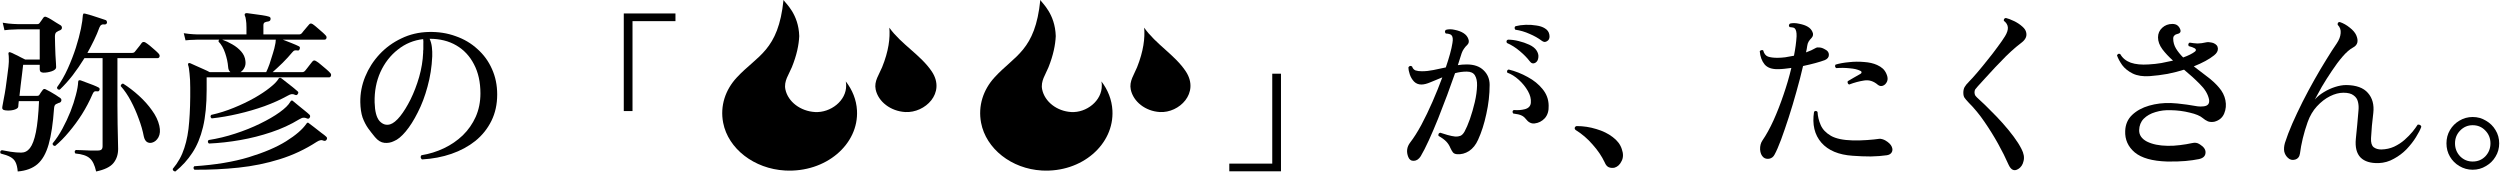 <svg width="630" height="44" viewBox="0 0 630 44" fill="none" xmlns="http://www.w3.org/2000/svg">
<path d="M623.108 42.772C621.905 42.772 620.79 42.464 619.764 41.848C618.766 41.261 617.974 40.469 617.388 39.472C616.801 38.475 616.508 37.36 616.508 36.128C616.508 34.896 616.801 33.781 617.388 32.784C617.974 31.787 618.766 30.995 619.764 30.408C620.79 29.792 621.905 29.484 623.108 29.484C624.34 29.484 625.455 29.792 626.452 30.408C627.479 30.995 628.285 31.787 628.872 32.784C629.488 33.781 629.796 34.896 629.796 36.128C629.796 37.36 629.488 38.475 628.872 39.472C628.285 40.469 627.479 41.261 626.452 41.848C625.455 42.464 624.34 42.772 623.108 42.772ZM623.108 40.704C624.398 40.704 625.469 40.264 626.32 39.384C627.17 38.475 627.596 37.389 627.596 36.128C627.596 34.867 627.17 33.796 626.32 32.916C625.469 32.007 624.398 31.552 623.108 31.552C621.876 31.552 620.82 32.007 619.94 32.916C619.089 33.796 618.664 34.867 618.664 36.128C618.664 37.389 619.089 38.475 619.94 39.384C620.82 40.264 621.876 40.704 623.108 40.704Z" fill="black"/>
<path d="M599.436 41.1C597.383 41.158 595.857 40.689 594.86 39.692C593.863 38.665 593.467 37.096 593.672 34.984C593.789 33.928 593.907 32.74 594.024 31.42C594.141 30.07 594.244 28.897 594.332 27.9C594.42 27.078 594.376 26.331 594.2 25.656C594.053 24.981 593.687 24.439 593.1 24.028C592.543 23.588 591.692 23.368 590.548 23.368C589.463 23.368 588.333 23.661 587.16 24.248C585.987 24.834 584.887 25.685 583.86 26.8C582.863 27.885 582.085 29.205 581.528 30.76C581.029 32.168 580.619 33.547 580.296 34.896C579.973 36.245 579.739 37.507 579.592 38.68C579.475 39.501 579.064 40.014 578.36 40.22C577.656 40.425 577.04 40.264 576.512 39.736C576.072 39.325 575.779 38.812 575.632 38.196C575.515 37.55 575.573 36.817 575.808 35.996C576.277 34.529 576.893 32.916 577.656 31.156C578.448 29.366 579.313 27.533 580.252 25.656C581.22 23.749 582.217 21.887 583.244 20.068C584.271 18.249 585.268 16.562 586.236 15.008C587.204 13.424 588.084 12.06 588.876 10.916C589.463 10.036 589.785 9.185 589.844 8.364C589.932 7.543 589.683 6.839 589.096 6.252C589.037 5.783 589.213 5.548 589.624 5.548C590.504 5.841 591.34 6.311 592.132 6.956C592.924 7.572 593.467 8.203 593.76 8.848C594.405 10.315 594.141 11.356 592.968 11.972C592.147 12.412 591.267 13.175 590.328 14.26C589.419 15.316 588.509 16.533 587.6 17.912C586.691 19.261 585.855 20.581 585.092 21.872C584.359 23.163 583.772 24.233 583.332 25.084C583.948 24.38 584.696 23.764 585.576 23.236C586.485 22.678 587.439 22.238 588.436 21.916C589.433 21.593 590.372 21.432 591.252 21.432C593.775 21.461 595.593 22.121 596.708 23.412C597.852 24.703 598.307 26.389 598.072 28.472C597.955 29.557 597.837 30.628 597.72 31.684C597.632 32.74 597.559 33.781 597.5 34.808C597.441 35.922 597.661 36.685 598.16 37.096C598.659 37.477 599.304 37.668 600.096 37.668C601.269 37.639 602.34 37.404 603.308 36.964C604.305 36.495 605.185 35.922 605.948 35.248C606.74 34.544 607.415 33.855 607.972 33.18C608.529 32.476 608.955 31.889 609.248 31.42C609.483 31.361 609.688 31.39 609.864 31.508C610.04 31.596 610.143 31.742 610.172 31.948C609.908 32.681 609.453 33.561 608.808 34.588C608.192 35.585 607.415 36.583 606.476 37.58C605.537 38.548 604.467 39.355 603.264 40C602.091 40.675 600.815 41.041 599.436 41.1Z" fill="black"/>
<path d="M546.108 40.704C542.383 40.587 539.669 39.824 537.968 38.416C536.267 36.979 535.46 35.175 535.548 33.004C535.607 31.361 536.193 30.012 537.308 28.956C538.423 27.9 539.845 27.123 541.576 26.624C543.307 26.125 545.14 25.905 547.076 25.964C548.22 26.023 549.188 26.111 549.98 26.228C550.801 26.316 551.535 26.419 552.18 26.536C552.767 26.653 553.309 26.741 553.808 26.8C554.307 26.859 554.805 26.859 555.304 26.8C556.419 26.683 556.873 26.081 556.668 24.996C556.375 23.676 555.612 22.415 554.38 21.212C553.177 19.98 551.843 18.763 550.376 17.56C549.085 17.971 547.707 18.323 546.24 18.616C544.773 18.88 543.263 19.071 541.708 19.188C540.007 19.305 538.584 19.085 537.44 18.528C536.325 17.971 535.445 17.267 534.8 16.416C534.184 15.536 533.744 14.715 533.48 13.952C533.685 13.541 533.964 13.439 534.316 13.644C534.873 14.641 535.753 15.36 536.956 15.8C538.159 16.211 539.64 16.357 541.4 16.24C542.544 16.181 543.629 16.064 544.656 15.888C545.712 15.683 546.695 15.477 547.604 15.272C546.548 14.333 545.653 13.38 544.92 12.412C544.187 11.415 543.82 10.417 543.82 9.42C543.82 8.452 544.172 7.645 544.876 7C545.58 6.355 546.431 6.032 547.428 6.032C547.985 6.032 548.425 6.164 548.748 6.428C549.071 6.692 549.305 7.044 549.452 7.484C549.628 8.071 549.349 8.437 548.616 8.584C548.381 8.613 548.161 8.731 547.956 8.936C547.751 9.112 547.648 9.376 547.648 9.728C547.648 10.608 547.883 11.444 548.352 12.236C548.821 12.999 549.423 13.747 550.156 14.48C551.476 14.011 552.473 13.512 553.148 12.984C553.295 12.867 553.368 12.735 553.368 12.588C553.368 12.441 553.28 12.309 553.104 12.192C552.693 11.957 552.18 11.767 551.564 11.62C551.359 11.239 551.432 10.945 551.784 10.74C552.488 10.857 553.148 10.931 553.764 10.96C554.409 10.96 555.172 10.857 556.052 10.652C556.287 10.593 556.551 10.593 556.844 10.652C557.137 10.681 557.431 10.74 557.724 10.828C558.487 11.121 558.883 11.591 558.912 12.236C558.941 12.852 558.619 13.424 557.944 13.952C556.741 14.92 555.04 15.844 552.84 16.724C553.984 17.575 555.113 18.44 556.228 19.32C557.372 20.171 558.355 21.08 559.176 22.048C560.027 23.016 560.569 24.087 560.804 25.26C561.039 26.433 560.936 27.548 560.496 28.604C560.056 29.66 559.235 30.349 558.032 30.672C557.445 30.789 556.903 30.76 556.404 30.584C555.935 30.379 555.495 30.1 555.084 29.748C554.439 29.191 553.353 28.736 551.828 28.384C550.303 28.003 548.719 27.797 547.076 27.768C545.697 27.709 544.392 27.871 543.16 28.252C541.957 28.604 540.975 29.161 540.212 29.924C539.479 30.687 539.097 31.64 539.068 32.784C539.039 34.016 539.699 34.984 541.048 35.688C542.427 36.363 544.143 36.715 546.196 36.744C547.164 36.773 548.22 36.715 549.364 36.568C550.537 36.421 551.505 36.26 552.268 36.084C552.767 35.967 553.148 35.937 553.412 35.996C553.705 36.025 554.028 36.157 554.38 36.392C555.407 37.037 555.876 37.756 555.788 38.548C555.729 39.34 555.187 39.853 554.16 40.088C553.163 40.293 552.019 40.455 550.728 40.572C549.437 40.689 547.897 40.733 546.108 40.704Z" fill="black"/>
<path d="M508.576 42.596C507.579 43.212 506.772 42.845 506.156 41.496C505.423 39.824 504.543 38.064 503.516 36.216C502.489 34.368 501.36 32.549 500.128 30.76C498.896 28.941 497.547 27.299 496.08 25.832C495.611 25.333 495.273 24.937 495.068 24.644C494.863 24.351 494.76 23.925 494.76 23.368C494.76 22.811 494.863 22.341 495.068 21.96C495.273 21.579 495.64 21.124 496.168 20.596C496.755 20.009 497.459 19.232 498.28 18.264C499.131 17.267 499.996 16.211 500.876 15.096C501.785 13.981 502.621 12.896 503.384 11.84C504.176 10.784 504.807 9.875 505.276 9.112C505.804 8.232 506.039 7.484 505.98 6.868C505.921 6.252 505.584 5.709 504.968 5.24C504.939 5.064 504.968 4.903 505.056 4.756C505.173 4.609 505.32 4.536 505.496 4.536C506.024 4.653 506.684 4.903 507.476 5.284C508.297 5.665 509.031 6.149 509.676 6.736C510.204 7.205 510.512 7.689 510.6 8.188C510.717 8.657 510.673 9.112 510.468 9.552C510.263 9.963 509.955 10.329 509.544 10.652C509.133 10.975 508.635 11.371 508.048 11.84C507.315 12.456 506.479 13.219 505.54 14.128C504.631 15.037 503.707 15.991 502.768 16.988C501.859 17.985 501.008 18.909 500.216 19.76C499.453 20.611 498.852 21.271 498.412 21.74C498.119 22.063 497.899 22.327 497.752 22.532C497.635 22.737 497.576 22.987 497.576 23.28C497.576 23.603 497.649 23.881 497.796 24.116C497.972 24.351 498.324 24.703 498.852 25.172C499.644 25.876 500.539 26.741 501.536 27.768C502.563 28.765 503.589 29.836 504.616 30.98C505.643 32.124 506.581 33.268 507.432 34.412C508.283 35.556 508.943 36.597 509.412 37.536C509.999 38.651 510.175 39.663 509.94 40.572C509.735 41.511 509.28 42.185 508.576 42.596Z" fill="black"/>
<path d="M444.38 39.648C443.881 39.208 443.602 38.548 443.544 37.668C443.514 36.788 443.705 36.04 444.116 35.424C445.084 34.016 446.022 32.315 446.932 30.32C447.841 28.296 448.677 26.154 449.44 23.896C450.232 21.608 450.892 19.349 451.42 17.12C450.804 17.208 450.202 17.281 449.616 17.34C449.058 17.398 448.53 17.428 448.032 17.428C446.506 17.457 445.392 17.061 444.688 16.24C443.984 15.389 443.573 14.274 443.456 12.896C443.573 12.749 443.72 12.661 443.896 12.632C444.072 12.573 444.218 12.602 444.336 12.72C444.541 13.512 444.937 14.025 445.524 14.26C446.14 14.465 446.932 14.568 447.9 14.568C448.516 14.568 449.176 14.524 449.88 14.436C450.613 14.319 451.346 14.187 452.08 14.04C452.432 12.28 452.652 10.652 452.74 9.156C452.769 8.129 452.608 7.455 452.256 7.132C452.138 7.015 451.948 6.941 451.684 6.912C451.42 6.883 451.185 6.853 450.98 6.824C450.862 6.677 450.804 6.531 450.804 6.384C450.833 6.208 450.921 6.061 451.068 5.944C451.742 5.768 452.52 5.783 453.4 5.988C454.309 6.164 455.028 6.413 455.556 6.736C456.113 7.059 456.509 7.499 456.744 8.056C457.008 8.613 456.92 9.127 456.48 9.596C456.216 9.86 455.981 10.153 455.776 10.476C455.6 10.769 455.482 11.121 455.424 11.532C455.394 11.796 455.35 12.075 455.292 12.368C455.233 12.632 455.174 12.911 455.116 13.204C455.585 13.028 456.025 12.852 456.436 12.676C456.876 12.47 457.272 12.265 457.624 12.06C457.858 11.943 458.181 11.913 458.592 11.972C459.002 12.001 459.472 12.177 460 12.5C460.586 12.793 460.88 13.233 460.88 13.82C460.88 14.406 460.542 14.847 459.868 15.14C459.252 15.374 458.46 15.624 457.492 15.888C456.524 16.152 455.482 16.401 454.368 16.636C453.898 18.689 453.341 20.845 452.696 23.104C452.08 25.333 451.434 27.489 450.76 29.572C450.085 31.654 449.44 33.532 448.824 35.204C448.208 36.846 447.665 38.093 447.196 38.944C446.902 39.531 446.448 39.883 445.832 40C445.245 40.088 444.761 39.971 444.38 39.648ZM466.864 39.252C463.344 39.017 460.718 37.917 458.988 35.952C457.257 33.957 456.641 31.361 457.14 28.164C457.462 27.87 457.756 27.885 458.02 28.208C458.078 29.323 458.342 30.422 458.812 31.508C459.281 32.593 460.146 33.502 461.408 34.236C462.669 34.94 464.488 35.321 466.864 35.38C468.066 35.409 469.284 35.38 470.516 35.292C471.748 35.204 472.76 35.101 473.552 34.984C473.786 34.955 474.05 34.984 474.344 35.072C474.637 35.16 474.886 35.263 475.092 35.38C475.942 35.879 476.485 36.407 476.72 36.964C476.954 37.492 476.954 37.961 476.72 38.372C476.485 38.782 476.074 39.032 475.488 39.12C474.285 39.296 472.936 39.398 471.44 39.428C469.944 39.428 468.418 39.369 466.864 39.252ZM473.244 21.388C472.158 20.449 471 20.082 469.768 20.288C468.565 20.464 467.304 20.801 465.984 21.3C465.808 21.241 465.69 21.124 465.632 20.948C465.573 20.772 465.573 20.61 465.632 20.464C466.101 20.171 466.6 19.877 467.128 19.584C467.656 19.261 468.198 18.953 468.756 18.66C468.961 18.572 469.078 18.44 469.108 18.264C469.137 18.088 469.02 17.941 468.756 17.824C468.11 17.501 467.23 17.296 466.116 17.208C465.03 17.09 463.901 17.076 462.728 17.164C462.405 16.929 462.346 16.636 462.552 16.284C463.52 15.991 464.649 15.785 465.94 15.668C467.23 15.521 468.506 15.507 469.768 15.624C471.029 15.712 472.115 15.961 473.024 16.372C473.611 16.636 474.094 16.944 474.476 17.296C474.857 17.648 475.165 18.102 475.4 18.66C475.722 19.393 475.766 20.024 475.532 20.552C475.297 21.08 474.945 21.432 474.476 21.608C474.036 21.755 473.625 21.681 473.244 21.388Z" fill="black"/>
<path d="M406.892 42.244C406.393 42.361 405.909 42.332 405.44 42.156C405 41.98 404.648 41.569 404.384 40.924C403.651 39.369 402.639 37.873 401.348 36.436C400.087 34.969 398.649 33.737 397.036 32.74C396.831 32.535 396.772 32.329 396.86 32.124C396.948 31.919 397.109 31.801 397.344 31.772C399.016 31.772 400.659 32.021 402.272 32.52C403.885 32.989 405.264 33.664 406.408 34.544C407.581 35.424 408.344 36.436 408.696 37.58C409.107 38.724 409.092 39.721 408.652 40.572C408.241 41.452 407.655 42.009 406.892 42.244Z" fill="black"/>
<path d="M354.884 39.56C354.356 38.24 354.517 37.023 355.368 35.908C356.277 34.735 357.216 33.253 358.184 31.464C359.152 29.645 360.091 27.695 361 25.612C361.909 23.529 362.731 21.491 363.464 19.496C362.379 19.936 361.381 20.347 360.472 20.728C359.592 21.109 358.829 21.3 358.184 21.3C357.451 21.3 356.835 21.051 356.336 20.552C355.867 20.053 355.515 19.467 355.28 18.792C355.045 18.117 354.928 17.501 354.928 16.944C355.192 16.563 355.5 16.504 355.852 16.768C355.999 17.237 356.277 17.56 356.688 17.736C357.128 17.883 357.671 17.956 358.316 17.956C359.255 17.956 360.223 17.853 361.22 17.648C362.247 17.443 363.288 17.223 364.344 16.988C364.755 15.785 365.107 14.656 365.4 13.6C365.693 12.544 365.899 11.62 366.016 10.828C366.192 9.86 366.104 9.2 365.752 8.848C365.605 8.701 365.385 8.599 365.092 8.54C364.828 8.481 364.579 8.452 364.344 8.452C364.051 8.129 364.051 7.821 364.344 7.528C365.019 7.323 365.781 7.323 366.632 7.528C367.512 7.704 368.245 7.983 368.832 8.364C369.419 8.745 369.815 9.229 370.02 9.816C370.255 10.403 370.167 10.901 369.756 11.312C369.433 11.605 369.155 11.928 368.92 12.28C368.685 12.603 368.495 12.969 368.348 13.38C368.231 13.761 368.084 14.216 367.908 14.744C367.761 15.243 367.585 15.8 367.38 16.416C367.761 16.357 368.128 16.313 368.48 16.284C368.861 16.255 369.243 16.24 369.624 16.24C371.472 16.24 372.895 16.739 373.892 17.736C374.889 18.704 375.388 19.921 375.388 21.388C375.388 23.793 375.109 26.243 374.552 28.736C374.024 31.2 373.335 33.356 372.484 35.204C371.927 36.465 371.164 37.419 370.196 38.064C369.228 38.68 368.216 38.944 367.16 38.856C366.72 38.827 366.383 38.68 366.148 38.416C365.943 38.152 365.723 37.771 365.488 37.272C365.253 36.685 364.916 36.157 364.476 35.688C364.036 35.219 363.376 34.735 362.496 34.236C362.408 33.796 362.555 33.532 362.936 33.444C363.435 33.62 364.051 33.811 364.784 34.016C365.517 34.221 366.163 34.353 366.72 34.412C367.189 34.441 367.615 34.383 367.996 34.236C368.377 34.089 368.729 33.737 369.052 33.18C369.492 32.388 369.947 31.332 370.416 30.012C370.885 28.663 371.296 27.24 371.648 25.744C372 24.219 372.191 22.811 372.22 21.52C372.249 20.493 372.073 19.657 371.692 19.012C371.311 18.367 370.621 18.044 369.624 18.044C368.627 18.044 367.644 18.176 366.676 18.44C366.089 20.112 365.429 21.945 364.696 23.94C363.963 25.905 363.2 27.885 362.408 29.88C361.616 31.845 360.839 33.664 360.076 35.336C359.313 37.008 358.624 38.357 358.008 39.384C357.539 40.117 356.967 40.499 356.292 40.528C355.617 40.557 355.148 40.235 354.884 39.56ZM386.696 31.112C385.875 31.2 385.141 30.819 384.496 29.968C384.173 29.557 383.807 29.264 383.396 29.088C382.985 28.883 382.296 28.721 381.328 28.604C381.064 28.223 381.108 27.929 381.46 27.724C382.487 27.812 383.44 27.739 384.32 27.504C385.229 27.24 385.713 26.697 385.772 25.876C385.86 24.937 385.611 23.955 385.024 22.928C384.437 21.901 383.675 20.963 382.736 20.112C381.797 19.261 380.829 18.66 379.832 18.308C379.685 17.897 379.803 17.633 380.184 17.516C381.856 17.927 383.455 18.557 384.98 19.408C386.505 20.229 387.752 21.241 388.72 22.444C389.717 23.647 390.231 25.025 390.26 26.58C390.319 27.929 389.996 29 389.292 29.792C388.588 30.555 387.723 30.995 386.696 31.112ZM387.004 15.756C386.417 16.137 385.904 16.02 385.464 15.404C384.819 14.553 383.983 13.703 382.956 12.852C381.959 12.001 380.888 11.327 379.744 10.828C379.539 10.417 379.627 10.139 380.008 9.992C380.859 9.992 381.753 10.109 382.692 10.344C383.66 10.579 384.555 10.887 385.376 11.268C386.197 11.649 386.799 12.119 387.18 12.676C387.591 13.292 387.752 13.893 387.664 14.48C387.605 15.067 387.385 15.492 387.004 15.756ZM388.5 10.256C387.649 9.611 386.637 9.039 385.464 8.54C384.291 8.012 383.088 7.66 381.856 7.484C381.739 7.337 381.68 7.176 381.68 7C381.709 6.824 381.783 6.692 381.9 6.604C382.692 6.399 383.557 6.281 384.496 6.252C385.435 6.223 386.329 6.281 387.18 6.428C388.031 6.545 388.735 6.78 389.292 7.132C389.937 7.513 390.319 8.041 390.436 8.716C390.553 9.361 390.451 9.845 390.128 10.168C389.923 10.373 389.673 10.505 389.38 10.564C389.116 10.593 388.823 10.491 388.5 10.256Z" fill="black"/>
<path d="M309.784 43.168V41.232H320.608V18.572H322.808V43.168H309.784Z" fill="black"/>
<path d="M157.192 27.988V3.392H170.216V5.328H159.392V27.988H157.192Z" fill="black"/>
<path d="M106.328 40.176C105.947 39.824 105.903 39.472 106.196 39.12C108.191 38.797 110.083 38.211 111.872 37.36C113.661 36.509 115.245 35.424 116.624 34.104C118.003 32.755 119.088 31.2 119.88 29.44C120.672 27.651 121.068 25.685 121.068 23.544C121.068 20.698 120.525 18.249 119.44 16.196C118.384 14.143 116.903 12.559 114.996 11.444C113.089 10.329 110.845 9.772 108.264 9.772C108.557 10.417 108.748 11.121 108.836 11.884C108.924 12.646 108.953 13.424 108.924 14.216C108.807 16.856 108.411 19.393 107.736 21.828C107.091 24.233 106.269 26.404 105.272 28.34C104.304 30.276 103.292 31.875 102.236 33.136C101.18 34.397 100.197 35.204 99.288 35.556C98.525 35.937 97.719 36.084 96.868 35.996C96.017 35.908 95.225 35.424 94.492 34.544C93.905 33.84 93.333 33.106 92.776 32.344C92.219 31.552 91.749 30.642 91.368 29.616C91.016 28.56 90.825 27.269 90.796 25.744C90.767 23.544 91.177 21.402 92.028 19.32C92.879 17.237 94.081 15.36 95.636 13.688C97.191 12.016 99.024 10.681 101.136 9.684C103.248 8.657 105.551 8.115 108.044 8.056C110.479 7.997 112.737 8.349 114.82 9.112C116.932 9.845 118.765 10.931 120.32 12.368C121.904 13.776 123.121 15.448 123.972 17.384C124.852 19.32 125.292 21.461 125.292 23.808C125.292 26.272 124.808 28.486 123.84 30.452C122.872 32.417 121.523 34.104 119.792 35.512C118.061 36.891 116.052 37.976 113.764 38.768C111.476 39.56 108.997 40.029 106.328 40.176ZM98.32 31.332C99.083 31.097 99.919 30.422 100.828 29.308C101.737 28.164 102.617 26.741 103.468 25.04C104.319 23.309 105.037 21.432 105.624 19.408C106.211 17.355 106.548 15.301 106.636 13.248C106.636 13.101 106.636 12.969 106.636 12.852C106.665 12.705 106.68 12.573 106.68 12.456C106.68 11.957 106.68 11.502 106.68 11.092C106.709 10.652 106.695 10.241 106.636 9.86C104.26 10.124 102.133 11.004 100.256 12.5C98.379 13.966 96.912 15.858 95.856 18.176C94.829 20.464 94.345 23.001 94.404 25.788C94.463 28.047 94.873 29.616 95.636 30.496C96.428 31.346 97.323 31.625 98.32 31.332Z" fill="black"/>
<path d="M44.2 43.212C43.995 43.212 43.819 43.139 43.672 42.992C43.554 42.875 43.511 42.728 43.54 42.552C44.86 40.997 45.828 39.252 46.444 37.316C47.089 35.38 47.5 33.165 47.676 30.672C47.881 28.149 47.969 25.304 47.94 22.136C47.94 20.728 47.881 19.525 47.764 18.528C47.676 17.501 47.559 16.797 47.412 16.416C47.353 16.269 47.368 16.123 47.456 15.976C47.573 15.859 47.734 15.844 47.94 15.932C48.233 16.049 48.688 16.255 49.304 16.548C49.949 16.812 50.609 17.105 51.284 17.428C51.959 17.721 52.472 17.971 52.824 18.176H58.06C57.708 17.883 57.517 17.443 57.488 16.856C57.4 15.741 57.151 14.583 56.74 13.38C56.329 12.148 55.772 11.18 55.068 10.476C55.068 10.241 55.127 10.08 55.244 9.992H49.788C49.788 9.992 49.465 10.007 48.82 10.036C48.204 10.036 47.514 10.08 46.752 10.168L46.312 8.364C47.251 8.511 48.057 8.599 48.732 8.628C49.407 8.657 49.744 8.672 49.744 8.672H62.108V6.912C62.108 6.12 62.064 5.489 61.976 5.02C61.917 4.521 61.829 4.169 61.712 3.964C61.624 3.788 61.624 3.627 61.712 3.48C61.8 3.363 61.961 3.304 62.196 3.304C62.548 3.333 63.09 3.407 63.824 3.524C64.587 3.612 65.335 3.715 66.068 3.832C66.831 3.949 67.388 4.067 67.74 4.184C68.092 4.272 68.239 4.492 68.18 4.844C68.15 5.167 67.945 5.357 67.564 5.416C67.27 5.445 66.992 5.519 66.728 5.636C66.493 5.753 66.376 6.003 66.376 6.384V8.672H75.352C75.645 8.672 75.88 8.569 76.056 8.364C76.173 8.217 76.349 7.997 76.584 7.704C76.848 7.411 77.097 7.117 77.332 6.824C77.596 6.501 77.772 6.296 77.86 6.208C78.094 5.885 78.403 5.841 78.784 6.076C79.019 6.223 79.356 6.487 79.796 6.868C80.265 7.249 80.705 7.631 81.116 8.012C81.556 8.393 81.864 8.687 82.04 8.892C82.275 9.127 82.348 9.376 82.26 9.64C82.172 9.875 82.01 9.992 81.776 9.992H71.26C71.964 10.256 72.712 10.549 73.504 10.872C74.325 11.195 74.927 11.459 75.308 11.664C75.572 11.781 75.645 12.001 75.528 12.324C75.44 12.647 75.249 12.779 74.956 12.72C74.662 12.661 74.428 12.661 74.252 12.72C74.076 12.749 73.871 12.911 73.636 13.204C72.932 14.055 72.125 14.935 71.216 15.844C70.306 16.724 69.471 17.501 68.708 18.176H76.188C76.452 18.176 76.686 18.059 76.892 17.824C77.009 17.677 77.185 17.457 77.42 17.164C77.684 16.841 77.933 16.519 78.168 16.196C78.432 15.873 78.608 15.653 78.696 15.536C78.96 15.184 79.282 15.14 79.664 15.404C79.987 15.58 80.382 15.873 80.852 16.284C81.321 16.665 81.776 17.047 82.216 17.428C82.656 17.809 82.978 18.117 83.184 18.352C83.418 18.587 83.492 18.836 83.404 19.1C83.316 19.364 83.154 19.496 82.92 19.496H52.076V22.62C52.076 26.345 51.768 29.484 51.152 32.036C50.536 34.588 49.641 36.744 48.468 38.504C47.324 40.264 45.901 41.833 44.2 43.212ZM48.996 42.772C48.703 42.479 48.688 42.185 48.952 41.892C54.291 41.54 58.881 40.777 62.724 39.604C66.567 38.431 69.691 37.096 72.096 35.6C74.531 34.075 76.232 32.608 77.2 31.2C77.288 31.053 77.376 30.965 77.464 30.936C77.611 30.877 77.743 30.921 77.86 31.068C78.124 31.244 78.549 31.567 79.136 32.036C79.752 32.505 80.353 32.975 80.94 33.444C81.556 33.884 81.981 34.221 82.216 34.456C82.451 34.661 82.48 34.911 82.304 35.204C82.128 35.468 81.893 35.556 81.6 35.468C81.306 35.321 81.028 35.277 80.764 35.336C80.529 35.365 80.221 35.497 79.84 35.732C76.906 37.639 73.782 39.105 70.468 40.132C67.183 41.159 63.736 41.863 60.128 42.244C56.549 42.625 52.839 42.801 48.996 42.772ZM52.648 36.172C52.325 35.908 52.296 35.615 52.56 35.292C54.819 34.94 57.062 34.397 59.292 33.664C61.55 32.931 63.633 32.095 65.54 31.156C67.476 30.217 69.118 29.264 70.468 28.296C71.817 27.328 72.712 26.448 73.152 25.656C73.269 25.451 73.372 25.348 73.46 25.348C73.606 25.289 73.739 25.333 73.856 25.48C74.149 25.715 74.575 26.067 75.132 26.536C75.689 26.976 76.232 27.416 76.76 27.856C77.317 28.296 77.728 28.648 77.992 28.912C78.197 29.117 78.212 29.367 78.036 29.66C77.86 29.924 77.625 29.983 77.332 29.836C77.009 29.689 76.716 29.631 76.452 29.66C76.217 29.66 75.85 29.807 75.352 30.1C73.24 31.391 70.908 32.461 68.356 33.312C65.833 34.163 63.237 34.823 60.568 35.292C57.898 35.761 55.258 36.055 52.648 36.172ZM60.612 18.176H67.08C67.344 17.648 67.623 16.973 67.916 16.152C68.209 15.301 68.488 14.421 68.752 13.512C69.045 12.603 69.251 11.796 69.368 11.092C69.427 10.857 69.456 10.652 69.456 10.476C69.456 10.271 69.471 10.109 69.5 9.992H55.992C56.843 10.285 57.693 10.681 58.544 11.18C59.424 11.679 60.172 12.28 60.788 12.984C61.404 13.688 61.756 14.48 61.844 15.36C61.932 16.005 61.844 16.577 61.58 17.076C61.345 17.545 61.023 17.912 60.612 18.176ZM53.352 29.836C53 29.572 52.956 29.279 53.22 28.956C55.185 28.516 57.092 27.915 58.94 27.152C60.817 26.389 62.533 25.568 64.088 24.688C65.642 23.808 66.948 22.943 68.004 22.092C69.089 21.241 69.808 20.508 70.16 19.892C70.248 19.716 70.35 19.628 70.468 19.628C70.585 19.569 70.746 19.613 70.952 19.76C71.216 19.965 71.626 20.288 72.184 20.728C72.741 21.139 73.284 21.564 73.812 22.004C74.369 22.444 74.751 22.767 74.956 22.972C75.22 23.177 75.249 23.412 75.044 23.676C74.897 23.969 74.662 24.043 74.34 23.896C74.046 23.749 73.768 23.691 73.504 23.72C73.24 23.749 72.903 23.881 72.492 24.116C70.761 25.084 68.811 25.964 66.64 26.756C64.499 27.519 62.284 28.164 59.996 28.692C57.737 29.22 55.523 29.601 53.352 29.836Z" fill="black"/>
<path d="M4.468 43.212C4.38 42.185 4.189 41.393 3.896 40.836C3.632 40.308 3.207 39.883 2.62 39.56C2.033 39.237 1.212 38.944 0.156 38.68C-0.049 38.269 0.053 37.991 0.464 37.844C0.963 37.932 1.696 38.064 2.664 38.24C3.632 38.387 4.527 38.46 5.348 38.46C6.228 38.46 6.961 38.079 7.548 37.316C8.164 36.524 8.663 35.189 9.044 33.312C9.425 31.435 9.689 28.824 9.836 25.48H4.732C4.703 25.773 4.673 26.052 4.644 26.316C4.615 26.551 4.6 26.741 4.6 26.888C4.571 27.211 4.204 27.475 3.5 27.68C2.825 27.856 2.121 27.9 1.388 27.812C0.713 27.753 0.449 27.431 0.596 26.844C0.684 26.404 0.801 25.759 0.948 24.908C1.124 24.057 1.285 23.133 1.432 22.136C1.579 21.109 1.711 20.127 1.828 19.188C1.975 18.22 2.077 17.413 2.136 16.768C2.224 15.888 2.253 15.213 2.224 14.744C2.224 14.275 2.195 13.893 2.136 13.6C2.107 13.424 2.136 13.292 2.224 13.204C2.341 13.116 2.488 13.116 2.664 13.204C2.928 13.292 3.28 13.453 3.72 13.688C4.189 13.893 4.659 14.128 5.128 14.392C5.627 14.627 6.037 14.832 6.36 15.008H10.012V7.396H4.468C4.468 7.396 4.131 7.411 3.456 7.44C2.781 7.44 2.004 7.499 1.124 7.616L0.684 5.724C1.711 5.9 2.591 6.003 3.324 6.032C4.057 6.061 4.424 6.076 4.424 6.076H9.396C9.66 6.076 9.851 5.988 9.968 5.812C10.085 5.665 10.247 5.445 10.452 5.152C10.657 4.859 10.819 4.624 10.936 4.448C11.141 4.184 11.42 4.14 11.772 4.316C12.065 4.433 12.432 4.624 12.872 4.888C13.312 5.152 13.752 5.431 14.192 5.724C14.661 5.988 15.028 6.208 15.292 6.384C15.527 6.56 15.629 6.78 15.6 7.044C15.6 7.279 15.453 7.469 15.16 7.616C14.837 7.733 14.544 7.88 14.28 8.056C13.987 8.232 13.84 8.613 13.84 9.2C13.84 9.787 13.855 10.491 13.884 11.312C13.913 12.133 13.943 12.969 13.972 13.82C14.031 14.641 14.075 15.345 14.104 15.932C14.133 16.519 14.148 16.856 14.148 16.944C14.148 17.355 13.781 17.692 13.048 17.956C12.344 18.191 11.655 18.308 10.98 18.308C10.335 18.308 10.012 18.029 10.012 17.472V16.328H5.832C5.773 16.915 5.685 17.663 5.568 18.572C5.451 19.481 5.333 20.435 5.216 21.432C5.099 22.4 4.996 23.309 4.908 24.16H9.396C9.631 24.16 9.807 24.072 9.924 23.896C10.012 23.749 10.144 23.544 10.32 23.28C10.525 22.987 10.687 22.767 10.804 22.62C11.009 22.385 11.259 22.356 11.552 22.532C11.816 22.649 12.183 22.84 12.652 23.104C13.121 23.368 13.591 23.647 14.06 23.94C14.529 24.233 14.896 24.483 15.16 24.688C15.395 24.835 15.497 25.04 15.468 25.304C15.439 25.568 15.292 25.759 15.028 25.876C14.852 25.905 14.691 25.964 14.544 26.052C14.427 26.111 14.295 26.169 14.148 26.228C13.825 26.375 13.649 26.741 13.62 27.328C13.356 31.112 12.901 34.133 12.256 36.392C11.611 38.651 10.672 40.308 9.44 41.364C8.208 42.42 6.551 43.036 4.468 43.212ZM24.224 43.212C23.872 41.599 23.329 40.484 22.596 39.868C21.863 39.223 20.66 38.827 18.988 38.68C18.724 38.299 18.768 38.005 19.12 37.8C19.413 37.8 19.897 37.815 20.572 37.844C21.247 37.873 21.965 37.903 22.728 37.932C23.491 37.932 24.121 37.932 24.62 37.932C25.089 37.932 25.412 37.844 25.588 37.668C25.764 37.492 25.852 37.213 25.852 36.832V14.656H21.276C20.337 16.181 19.34 17.633 18.284 19.012C17.228 20.361 16.157 21.549 15.072 22.576C14.603 22.635 14.368 22.444 14.368 22.004C15.395 20.596 16.304 19.012 17.096 17.252C17.888 15.492 18.563 13.747 19.12 12.016C19.677 10.256 20.103 8.657 20.396 7.22C20.689 5.753 20.851 4.624 20.88 3.832C20.939 3.597 20.983 3.465 21.012 3.436C21.129 3.407 21.276 3.407 21.452 3.436C21.833 3.524 22.361 3.671 23.036 3.876C23.711 4.081 24.385 4.301 25.06 4.536C25.735 4.741 26.263 4.917 26.644 5.064C26.791 5.123 26.879 5.225 26.908 5.372C26.967 5.489 26.981 5.621 26.952 5.768C26.864 6.032 26.673 6.164 26.38 6.164C26.057 6.105 25.793 6.135 25.588 6.252C25.383 6.34 25.207 6.56 25.06 6.912C24.679 7.968 24.224 9.039 23.696 10.124C23.168 11.209 22.611 12.28 22.024 13.336H33.244C33.596 13.336 33.845 13.233 33.992 13.028C34.109 12.881 34.285 12.661 34.52 12.368C34.755 12.075 34.989 11.781 35.224 11.488C35.459 11.165 35.62 10.945 35.708 10.828C35.943 10.535 36.251 10.491 36.632 10.696C36.925 10.872 37.292 11.136 37.732 11.488C38.172 11.84 38.597 12.207 39.008 12.588C39.448 12.969 39.771 13.277 39.976 13.512C40.211 13.776 40.284 14.04 40.196 14.304C40.108 14.539 39.932 14.656 39.668 14.656H29.592V26.536C29.592 28.12 29.607 29.704 29.636 31.288C29.665 32.872 29.695 34.236 29.724 35.38C29.753 36.524 29.768 37.243 29.768 37.536C29.768 38.944 29.372 40.132 28.58 41.1C27.788 42.068 26.336 42.772 24.224 43.212ZM38.304 35.952C37.835 36.069 37.409 36.011 37.028 35.776C36.647 35.512 36.383 35.043 36.236 34.368C35.972 32.96 35.547 31.479 34.96 29.924C34.403 28.369 33.743 26.873 32.98 25.436C32.217 23.999 31.367 22.752 30.428 21.696C30.428 21.52 30.487 21.373 30.604 21.256C30.721 21.109 30.868 21.051 31.044 21.08C32.393 21.931 33.713 22.943 35.004 24.116C36.295 25.289 37.395 26.521 38.304 27.812C39.243 29.103 39.859 30.393 40.152 31.684C40.416 32.857 40.343 33.825 39.932 34.588C39.521 35.321 38.979 35.776 38.304 35.952ZM13.884 36.788C13.415 36.729 13.209 36.509 13.268 36.128C14.148 35.072 14.969 33.84 15.732 32.432C16.495 31.024 17.169 29.587 17.756 28.12C18.343 26.624 18.797 25.231 19.12 23.94C19.472 22.62 19.663 21.535 19.692 20.684C19.692 20.479 19.751 20.332 19.868 20.244C19.985 20.215 20.132 20.215 20.308 20.244C20.66 20.361 21.129 20.537 21.716 20.772C22.303 20.977 22.889 21.197 23.476 21.432C24.063 21.667 24.517 21.872 24.84 22.048C25.104 22.195 25.177 22.415 25.06 22.708C24.943 22.972 24.767 23.075 24.532 23.016C24.151 22.957 23.887 22.987 23.74 23.104C23.593 23.192 23.447 23.412 23.3 23.764C22.567 25.465 21.687 27.137 20.66 28.78C19.633 30.393 18.533 31.889 17.36 33.268C16.216 34.647 15.057 35.82 13.884 36.788Z" fill="black"/>
<g clip-path="url(#clip0_107_84)">
<path d="M222.287 16.953C221.552 18.761 220.22 20.451 220.668 22.555C221.327 25.643 224.46 28.023 228.133 28.234C233.105 28.52 238.408 23.427 234.824 18.031C232.085 13.908 227.08 11.143 224.112 6.974C224.344 9.598 223.94 12.879 222.287 16.953Z" fill="black"/>
<path d="M213.139 20.517C213.156 20.599 213.159 20.684 213.172 20.766C213.192 20.901 213.212 21.033 213.222 21.164C213.222 21.194 213.232 21.223 213.232 21.253C213.235 21.335 213.232 21.411 213.232 21.493C213.324 25.406 209.267 28.457 205.388 28.233C201.715 28.023 198.582 25.642 197.922 22.552C197.472 20.448 198.807 18.758 199.542 16.949C200.778 13.911 201.311 11.313 201.41 9.097C201.241 3.462 197.939 0.828 197.445 -0.004C196.144 12.833 190.857 13.924 185.647 19.553C182.812 22.617 181.407 26.662 182.239 30.943C183.511 37.489 190.056 42.536 197.82 42.967C208.118 43.536 216.425 36.381 215.961 27.842C215.815 25.126 214.785 22.627 213.139 20.517Z" fill="black"/>
</g>
<g clip-path="url(#clip1_107_84)">
<path d="M286.541 16.953C285.819 18.761 284.512 20.451 284.951 22.555C285.598 25.643 288.674 28.023 292.279 28.234C297.159 28.52 302.363 23.427 298.846 18.031C296.157 13.908 291.245 11.143 288.332 6.974C288.56 9.598 288.163 12.879 286.541 16.953Z" fill="black"/>
<path d="M277.562 20.517C277.578 20.599 277.582 20.684 277.595 20.766C277.614 20.901 277.634 21.033 277.643 21.164C277.643 21.194 277.653 21.223 277.653 21.253C277.656 21.335 277.653 21.411 277.653 21.493C277.744 25.406 273.762 28.457 269.955 28.233C266.35 28.023 263.274 25.642 262.627 22.552C262.185 20.448 263.495 18.758 264.217 16.949C265.43 13.911 265.953 11.313 266.051 9.097C265.885 3.462 262.644 0.828 262.159 -0.004C260.882 12.833 255.693 13.924 250.579 19.553C247.797 22.617 246.418 26.662 247.234 30.943C248.482 37.489 254.906 42.536 262.527 42.967C272.634 43.536 280.787 36.381 280.332 27.842C280.189 25.126 279.178 22.627 277.562 20.517Z" fill="black"/>
</g>
<defs>
<clipPath id="clip0_107_84">
<rect width="54" height="43" fill="white" transform="translate(182)"/>
</clipPath>
<clipPath id="clip1_107_84">
<rect width="53" height="43" fill="white" transform="translate(247)"/>
</clipPath>
</defs>
</svg>
